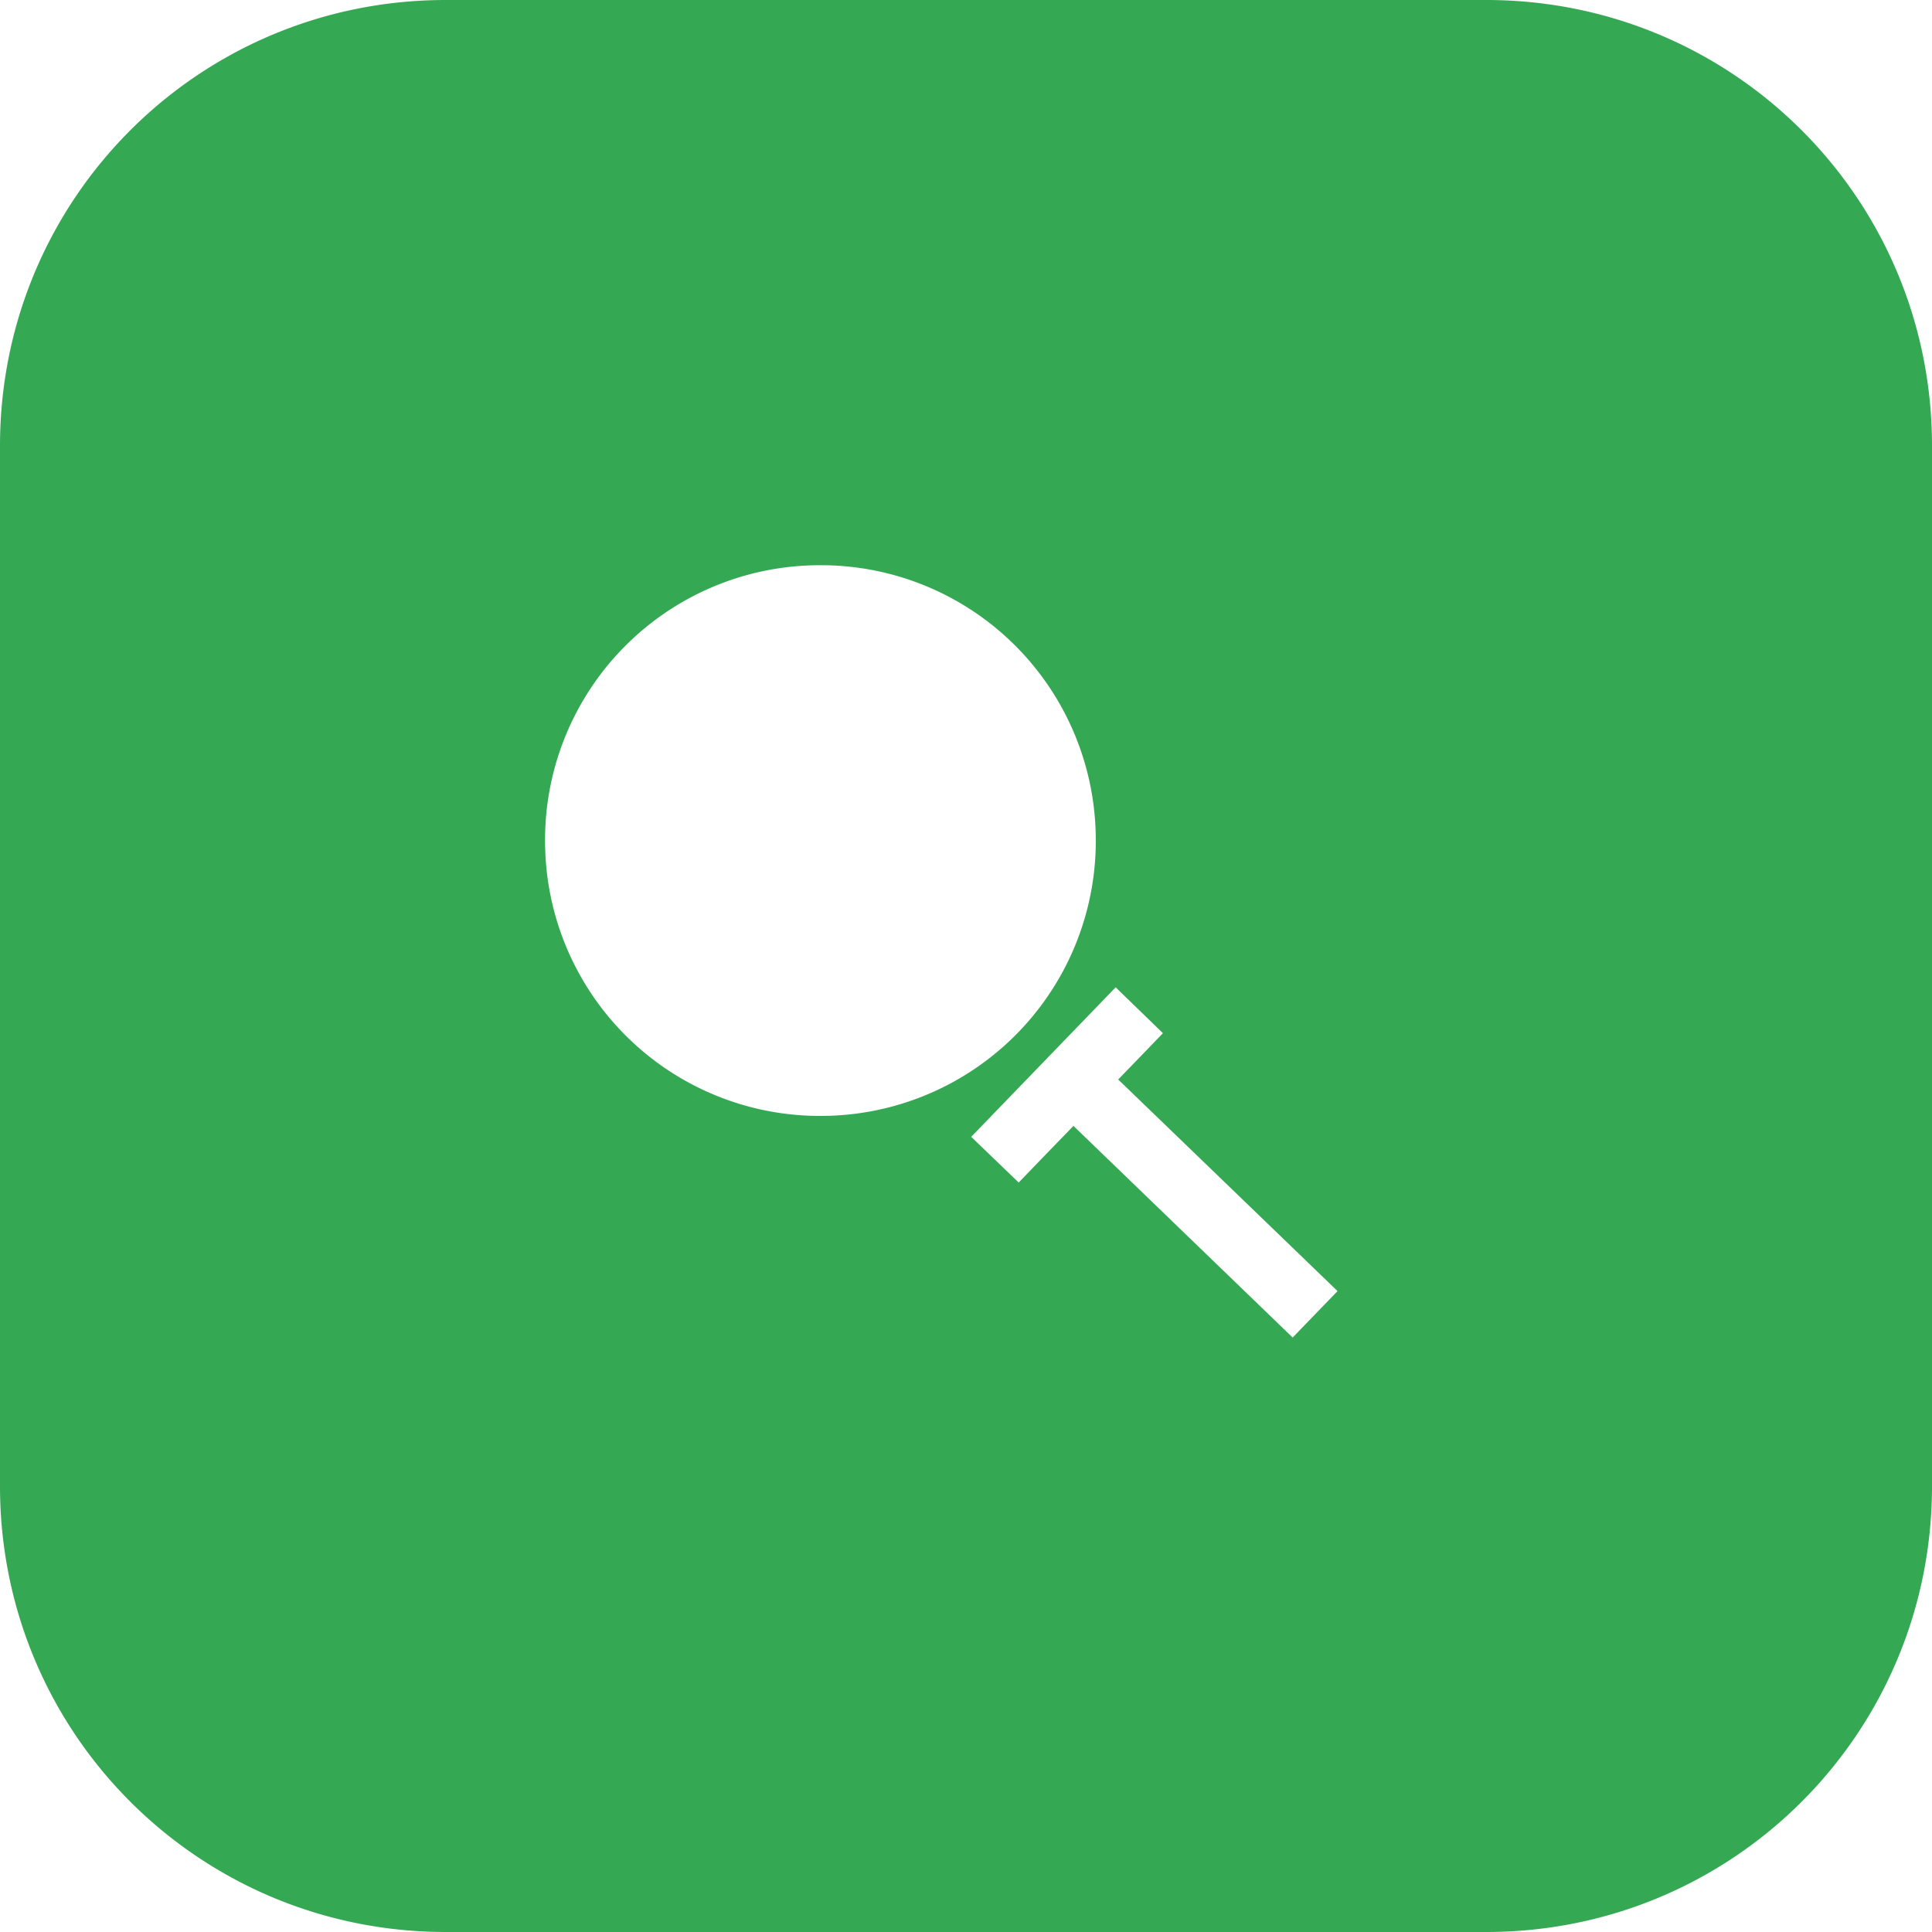 <svg xmlns="http://www.w3.org/2000/svg" width="26" height="26"><path fill="#34a853" fill-rule="evenodd" d="M6 0C2.676 0 0 2.676 0 6v14c0 3.324 2.676 6 6 6h14c3.324 0 6-2.676 6-6V6c0-3.324-2.676-6-6-6H6zm4.975 7.607a3.698 3.698 0 0 1 3.771 3.64 3.7 3.7 0 0 1-3.64 3.77 3.698 3.698 0 0 1-3.77-3.64 3.696 3.696 0 0 1 3.639-3.77zm4.039 5.68.636.617-.298.31c-.008.01-.015.012-.022.022l-.072.075-.21.216L18 17.375l-.604.625-2.95-2.848-.415.428-.322.334-.639-.615 1.944-2.012z" class="color000000 svgShape"/></svg>